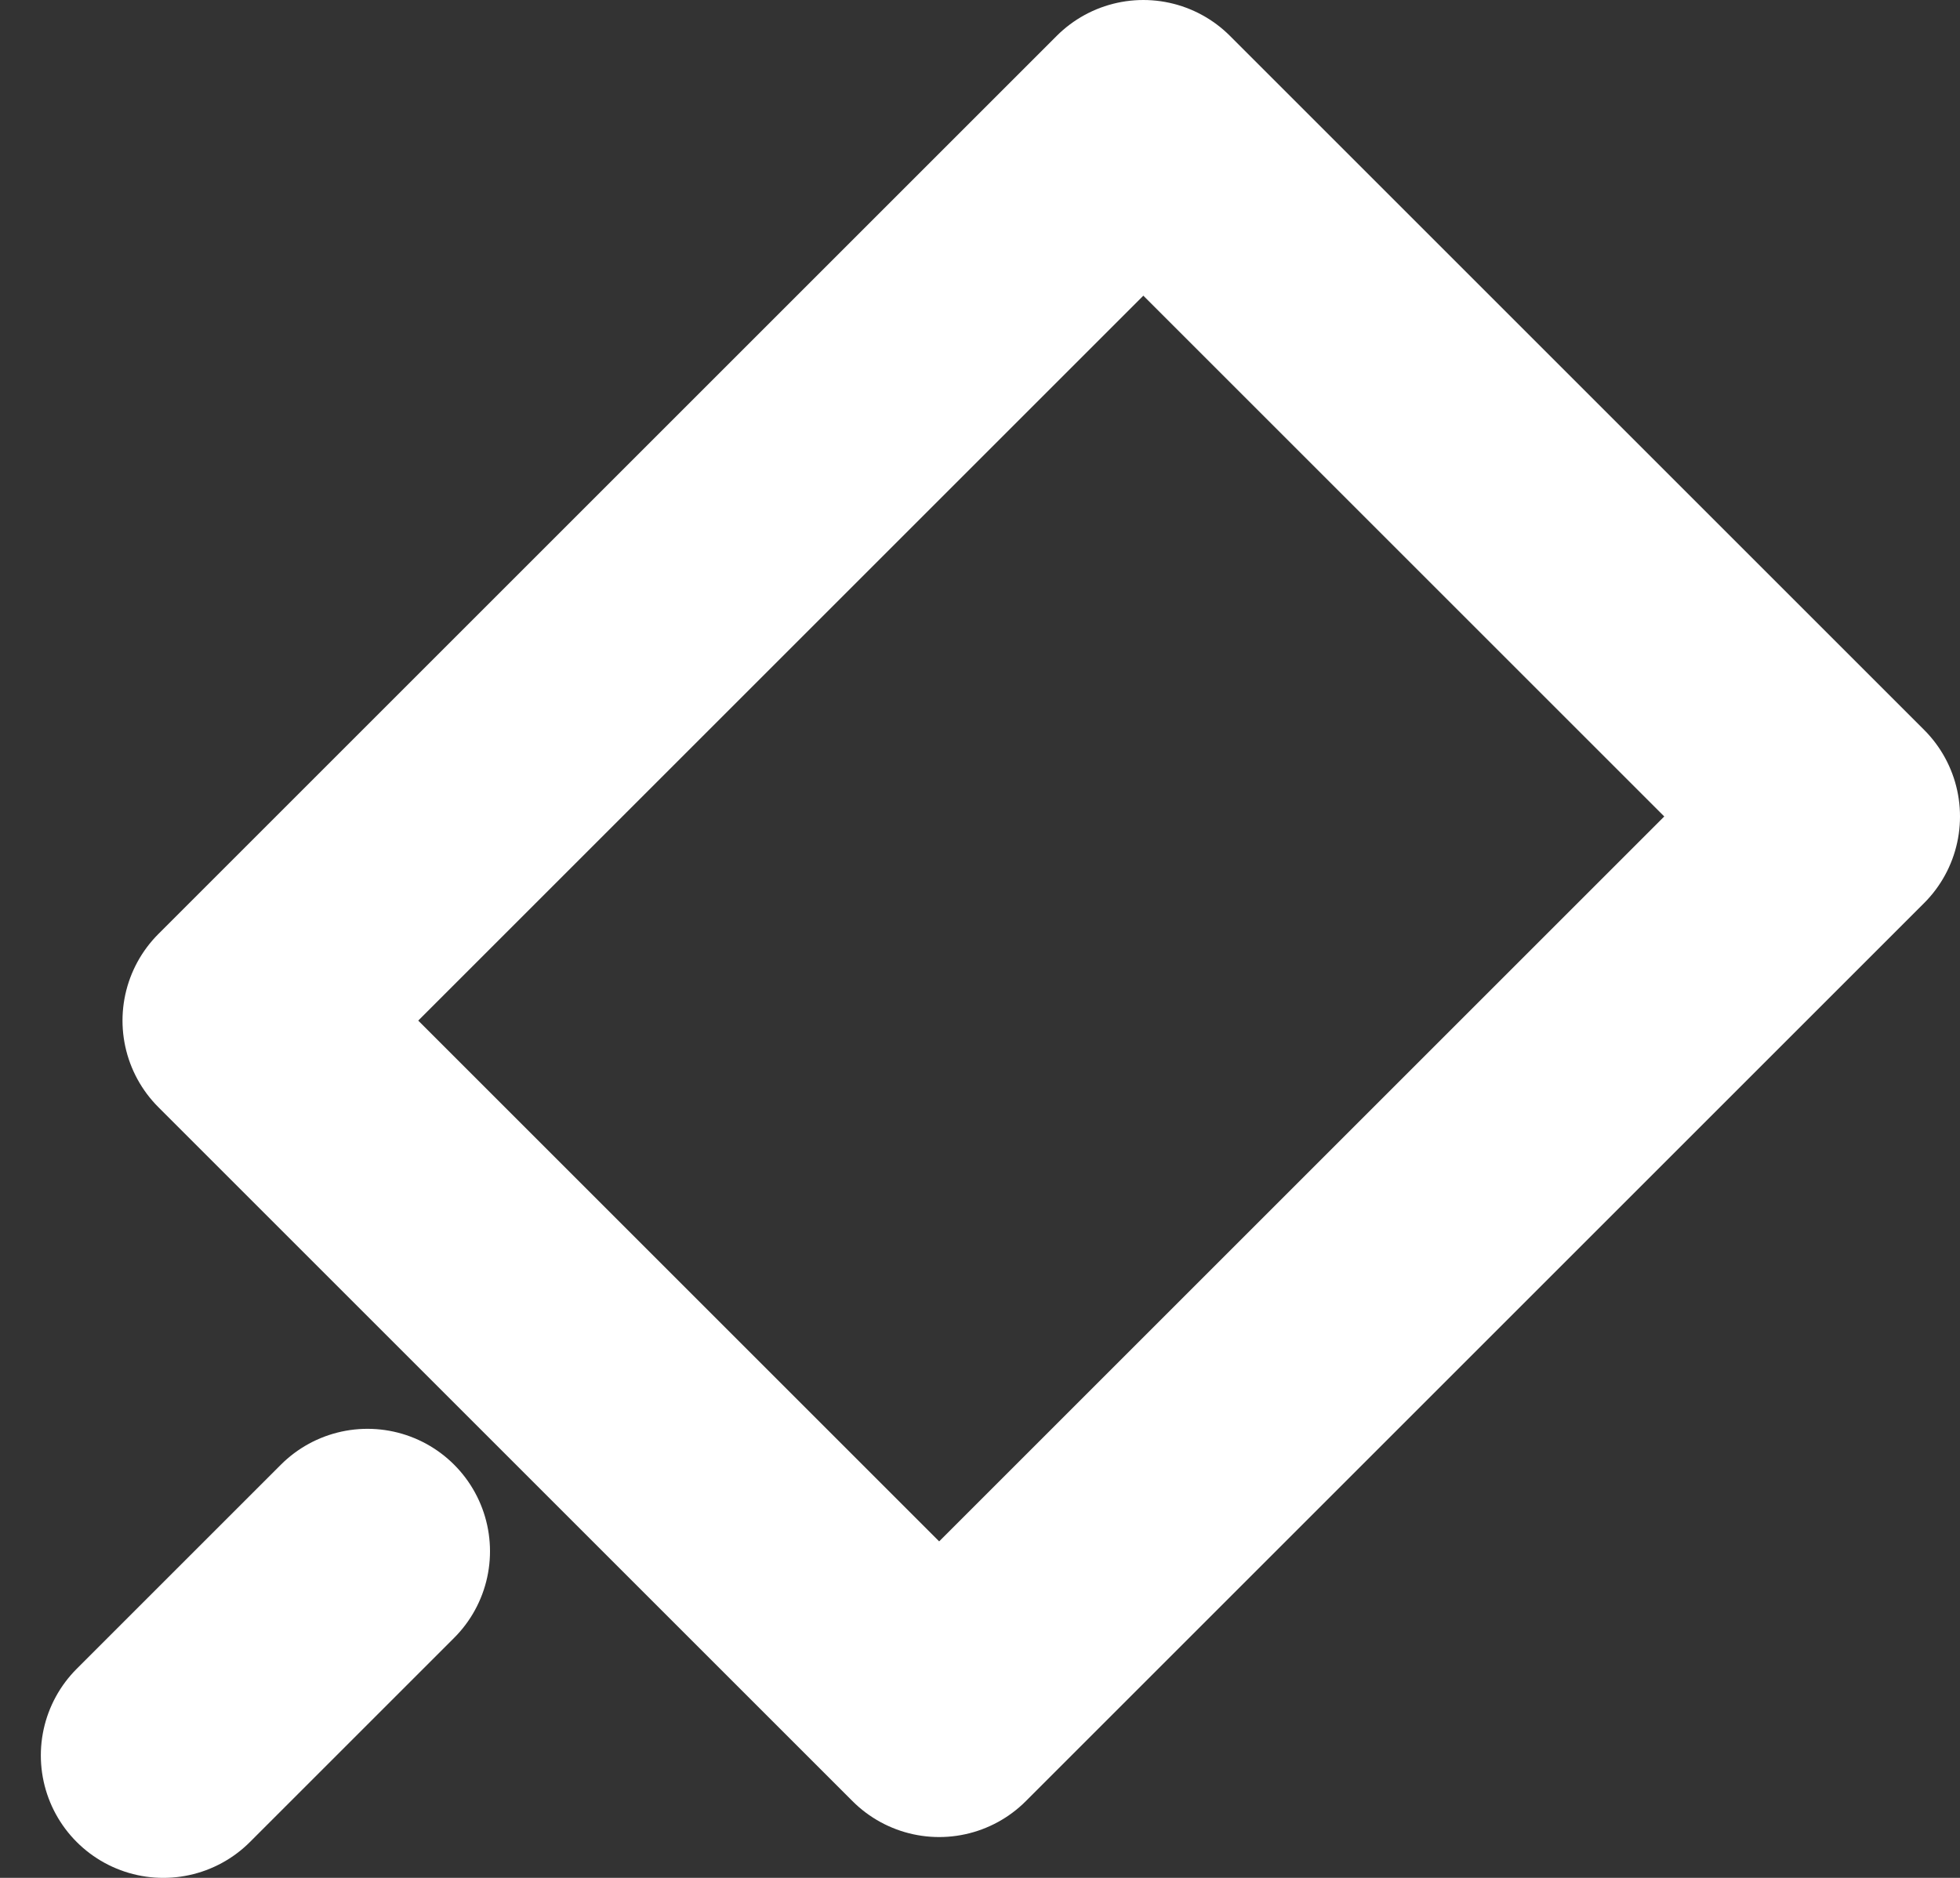 <svg width="24" height="23" viewBox="0 0 24 23" fill="none" xmlns="http://www.w3.org/2000/svg">
<rect x="0" y="0" width="24" height="23" fill="#333333" stroke="none"/>
<path d="M4.5 19L2 21.5M3 12.5L11.5 21L22.5 10L14 1.5L3 12.5Z" stroke="white" stroke-width="3" stroke-linecap="round" stroke-linejoin="round"/>
</svg>
